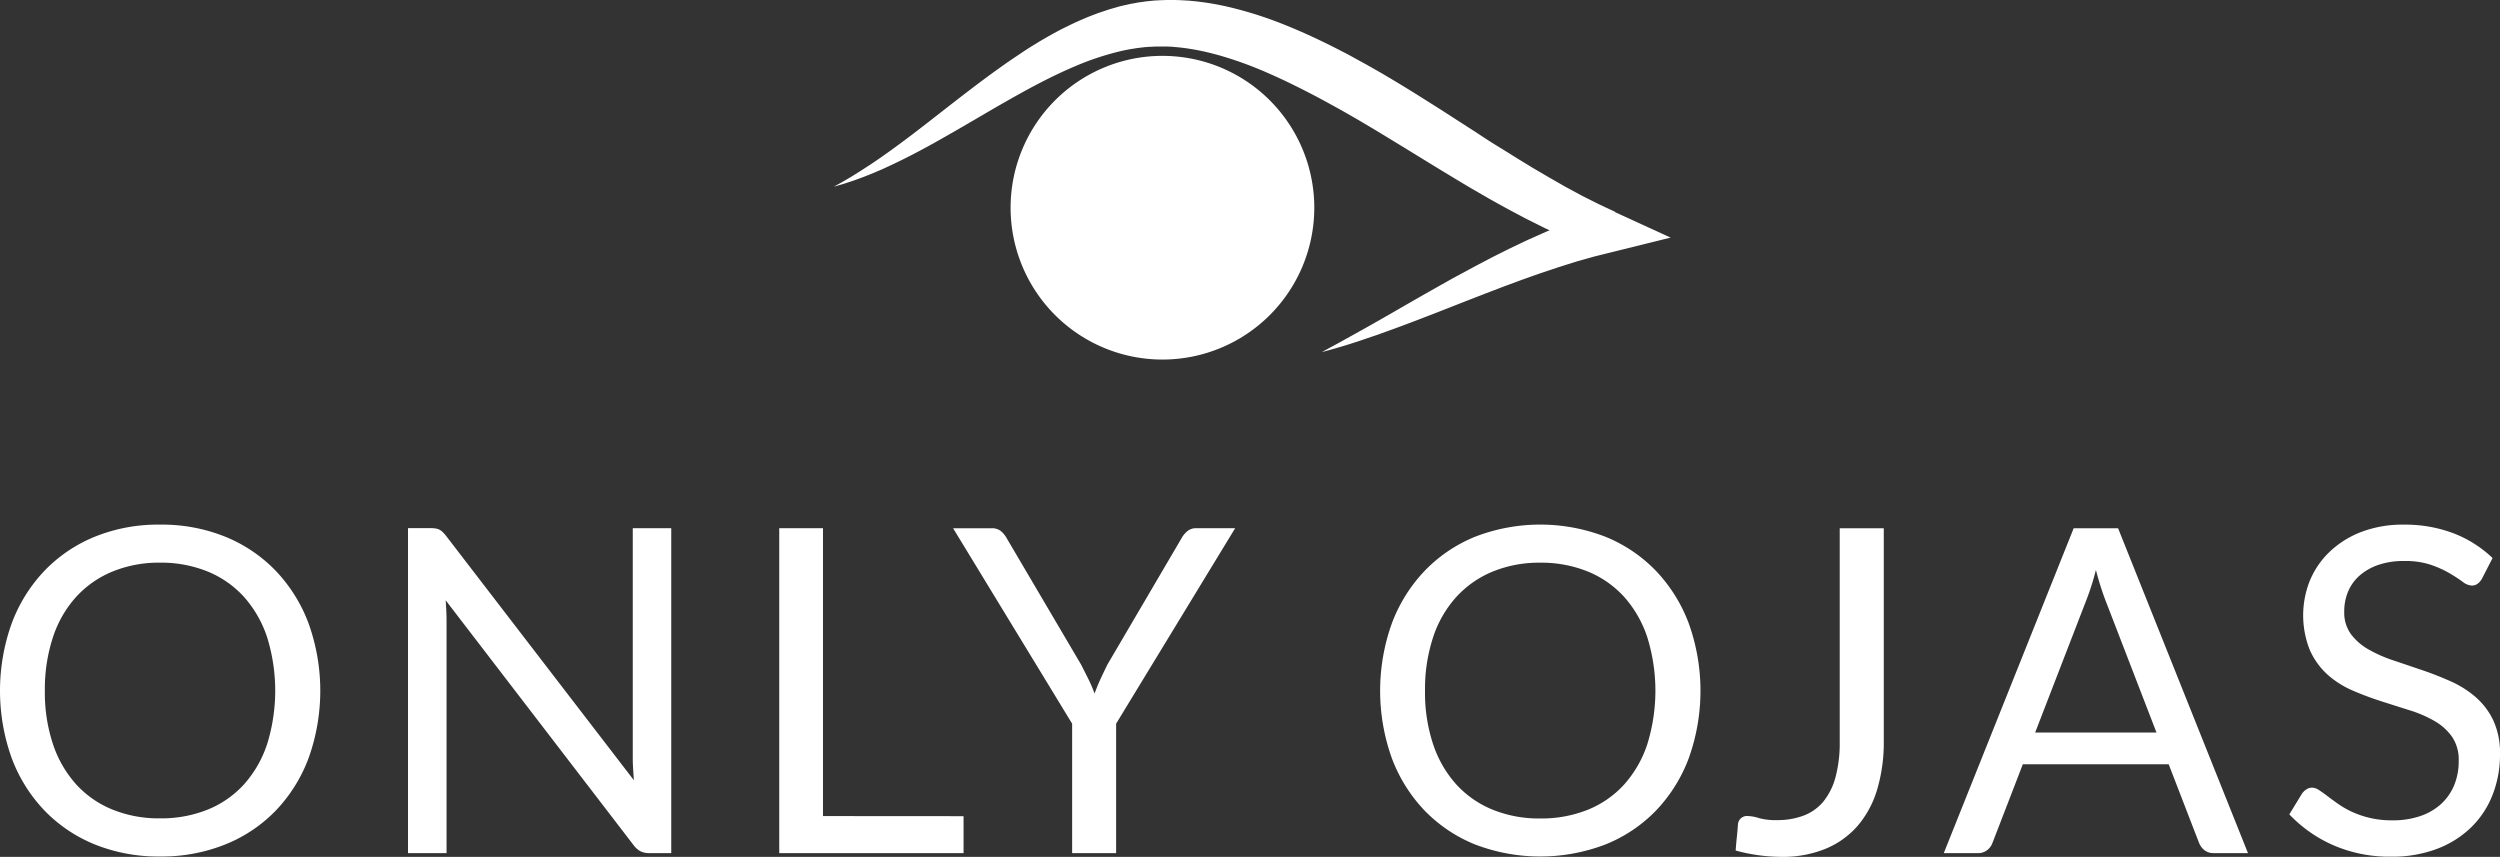 <?xml version="1.0" encoding="UTF-8"?> <svg xmlns="http://www.w3.org/2000/svg" xmlns:xlink="http://www.w3.org/1999/xlink" id="Group_2" data-name="Group 2" width="132" height="45.243" viewBox="0 0 132 45.243"><rect x="0" y="0" width="132" height="45.243" fill="#333333" stroke="none"/><defs><clipPath id="clip-path"><rect id="Rectangle_1" data-name="Rectangle 1" width="132" height="45.243" fill="#fff"></rect></clipPath></defs><g id="Group_1" data-name="Group 1" clip-path="url(#clip-path)"><path id="Path_1" data-name="Path 1" d="M61.377,18.984a8.017,8.017,0,1,1,8.017-8.017,8.017,8.017,0,0,1-8.017,8.017m23.9-7.8-.621-.291c-.1-.05-.208-.095-.31-.147l-.308-.155-.308-.155c-.1-.052-.206-.1-.308-.159l-.609-.328-.153-.083-.151-.087-.3-.171c-.2-.116-.4-.227-.6-.347L81,8.905c-.2-.12-.4-.244-.6-.365-.4-.242-.8-.5-1.2-.743s-.8-.5-1.193-.764l-1.2-.772c-.4-.258-.8-.518-1.208-.772-.809-.514-1.631-1.024-2.469-1.517-.208-.124-.429-.248-.642-.369l-.322-.184-.314-.171L71.221,2.9c-.217-.114-.433-.225-.65-.336-.873-.444-1.771-.865-2.7-1.238a20.592,20.592,0,0,0-2.9-.935A14.99,14.99,0,0,0,63.435.106c-.13-.017-.26-.033-.392-.045s-.262-.027-.394-.033-.264-.017-.4-.021L62.054,0c-.066,0-.132,0-.2,0h-.2c-.066,0-.134,0-.2.006l-.2.006-.2.012c-.066,0-.134.008-.2.014l-.2.021c-.068.008-.132.012-.2.023L60.24.112l-.105.014-.054.008-.043.008-.175.033-.089.017-.023,0L59.718.2h-.012l-.047.014-.194.043L59.27.3c-.064.014-.128.029-.192.047L58.7.457c-.128.033-.25.078-.374.118l-.186.062c-.062.021-.124.041-.184.064-.242.091-.483.18-.718.283-.475.2-.927.421-1.373.652l-.33.18-.165.091L55.21,2l-.322.188-.316.194c-.213.128-.417.262-.623.4s-.407.272-.609.409c-.8.553-1.577,1.131-2.339,1.715s-1.509,1.174-2.26,1.755-1.509,1.15-2.287,1.691c-.1.07-.2.134-.293.2s-.2.134-.3.2c-.2.126-.4.262-.6.384l-.3.188-.308.18-.155.091-.157.087-.314.175.347-.1.173-.05.171-.056.345-.114c.114-.039.227-.083.341-.124l.169-.062c.056-.021.111-.043.169-.066l.336-.134c.111-.045.221-.095.332-.142s.223-.095.332-.147c.879-.4,1.74-.846,2.58-1.315s1.67-.952,2.491-1.433,1.639-.954,2.46-1.4,1.647-.857,2.481-1.212a14.889,14.889,0,0,1,2.518-.826l.316-.064c.052-.012.105-.019.157-.027l.157-.025.157-.025.039-.006h.01c-.039,0,0,0-.01,0h.023l.089-.012.178-.021.043-.006h.035l.072-.008.144-.01c.047,0,.1,0,.155-.006L61,2.457h.157l.157,0,.157,0c.052,0,.105,0,.157,0l.159.008c.054,0,.105,0,.159.01l.159.014c.105.008.211.021.316.033s.211.027.318.043.213.035.318.052c.423.074.846.175,1.267.291a19.589,19.589,0,0,1,2.512.9c.832.357,1.653.762,2.477,1.191.206.107.411.217.615.328l.613.336.312.173.3.171.6.345c.4.239.805.475,1.208.722s.807.491,1.21.737l1.216.747.611.374.615.372.308.186.31.186c.206.124.413.246.621.367l.63.363c.208.122.421.239.634.357s.425.235.64.351l.648.343c.215.116.436.221.654.332l.328.163.165.083.167.078c.033.017.068.031.1.047l-.219.091-.956.427-.941.448-.929.466-.916.481c-.3.163-.6.328-.908.491s-.6.334-.9.5l-.894.506-.89.51-.888.512-.89.508-.892.5-.9.5c-.151.083-.3.163-.452.244l-.452.248q.5-.133.993-.279t.985-.31l.976-.332.97-.351c.322-.118.644-.239.964-.361l.96-.369,1.907-.747.95-.369.95-.363.95-.351.95-.336.952-.318.952-.3.954-.268.956-.237,3.049-.755L85.274,11.2ZM16.3,32.934a8.183,8.183,0,0,0-1.724-2.778A7.758,7.758,0,0,0,11.9,28.341,8.941,8.941,0,0,0,8.451,27.7,8.888,8.888,0,0,0,5,28.341a7.733,7.733,0,0,0-2.669,1.814A8.151,8.151,0,0,0,.611,32.934a10.549,10.549,0,0,0,0,7.076,8.116,8.116,0,0,0,1.724,2.772A7.741,7.741,0,0,0,5,44.584a8.97,8.97,0,0,0,3.447.64,9.01,9.01,0,0,0,3.453-.64,7.689,7.689,0,0,0,2.675-1.8A8.085,8.085,0,0,0,16.3,40.01a10.549,10.549,0,0,0,0-7.076ZM14.1,39.3a6,6,0,0,1-1.222,2.12,5.254,5.254,0,0,1-1.916,1.329,6.572,6.572,0,0,1-2.514.46,6.5,6.5,0,0,1-2.5-.46,5.287,5.287,0,0,1-1.922-1.329A5.99,5.99,0,0,1,2.8,39.3a8.619,8.619,0,0,1-.431-2.832A8.729,8.729,0,0,1,2.8,33.634,5.912,5.912,0,0,1,4.025,31.51a5.36,5.36,0,0,1,1.922-1.335,6.462,6.462,0,0,1,2.5-.467,6.532,6.532,0,0,1,2.514.467,5.293,5.293,0,0,1,1.916,1.335A6.042,6.042,0,0,1,14.1,33.634a9.532,9.532,0,0,1,0,5.67M33.41,27.889V40.041q0,.263.019.557c.012.2.025.4.041.6L23.546,28.285a1.786,1.786,0,0,0-.18-.2.765.765,0,0,0-.167-.12.722.722,0,0,0-.192-.06,1.583,1.583,0,0,0-.264-.019h-1.2V45.044h2.035V32.82q0-.251-.012-.539c-.008-.192-.021-.388-.035-.586l9.924,12.93a1.155,1.155,0,0,0,.365.324.994.994,0,0,0,.46.095h1.162V27.889Zm10.044,15.2v-15.2h-2.31V45.044h9.732V43.094Zm21.764-15.2H63.171a.72.72,0,0,0-.491.167,1.3,1.3,0,0,0-.3.372L58.465,35.1c-.136.279-.26.541-.372.784s-.211.489-.3.737a7.085,7.085,0,0,0-.312-.737c-.12-.244-.252-.5-.394-.784l-3.926-6.669a1.349,1.349,0,0,0-.312-.388.747.747,0,0,0-.491-.151H50.324L56.609,38.21v6.836h2.322V38.21l6.285-10.321Zm23.956,5.047a8.183,8.183,0,0,0-1.724-2.778,7.758,7.758,0,0,0-2.675-1.814,9.535,9.535,0,0,0-6.9,0,7.733,7.733,0,0,0-2.669,1.814,8.151,8.151,0,0,0-1.724,2.778,10.549,10.549,0,0,0,0,7.076,8.116,8.116,0,0,0,1.724,2.772,7.742,7.742,0,0,0,2.669,1.8,9.622,9.622,0,0,0,6.9,0,7.689,7.689,0,0,0,2.675-1.8,8.085,8.085,0,0,0,1.724-2.772,10.549,10.549,0,0,0,0-7.076m-2.2,6.37a6,6,0,0,1-1.222,2.12,5.253,5.253,0,0,1-1.916,1.329,6.572,6.572,0,0,1-2.514.46,6.5,6.5,0,0,1-2.5-.46A5.287,5.287,0,0,1,76.9,41.426a5.99,5.99,0,0,1-1.228-2.12,8.619,8.619,0,0,1-.431-2.832,8.73,8.73,0,0,1,.431-2.838A5.911,5.911,0,0,1,76.9,31.512a5.36,5.36,0,0,1,1.922-1.336,6.462,6.462,0,0,1,2.5-.466,6.532,6.532,0,0,1,2.514.466,5.293,5.293,0,0,1,1.916,1.336,6.041,6.041,0,0,1,1.222,2.124,9.532,9.532,0,0,1,0,5.67M99.459,27.891H97.137V39.17a6.945,6.945,0,0,1-.221,1.862,3.489,3.489,0,0,1-.64,1.288,2.521,2.521,0,0,1-1.042.743,3.924,3.924,0,0,1-1.412.239,3.362,3.362,0,0,1-.952-.107,2.043,2.043,0,0,0-.568-.107.476.476,0,0,0-.539.456c-.016.223-.035.448-.06.677s-.043.456-.06.687a9.217,9.217,0,0,0,2.419.334,5.972,5.972,0,0,0,2.31-.419,4.553,4.553,0,0,0,1.695-1.2A5.222,5.222,0,0,0,99.11,41.7a8.672,8.672,0,0,0,.353-2.574V27.9Zm12.379,0H109.49l-6.859,17.155h1.8a.768.768,0,0,0,.5-.167.828.828,0,0,0,.275-.384l1.6-4.143h7.7l1.6,4.143a.953.953,0,0,0,.287.394.776.776,0,0,0,.5.155h1.8l-6.859-17.155Zm-4.382,10.787,2.694-6.969a13.057,13.057,0,0,0,.514-1.616c.08.312.163.6.252.879s.171.516.252.725l2.694,6.979h-6.405Zm24.159-9.206a6.188,6.188,0,0,0-2.077-1.317,7.208,7.208,0,0,0-2.615-.454,6.1,6.1,0,0,0-2.268.394,5.018,5.018,0,0,0-1.664,1.053,4.477,4.477,0,0,0-1.03,1.509,4.939,4.939,0,0,0,0,3.67,3.892,3.892,0,0,0,.927,1.288,4.871,4.871,0,0,0,1.317.838,16.023,16.023,0,0,0,1.509.568c.51.163,1.013.324,1.509.479a6.437,6.437,0,0,1,1.317.568,2.918,2.918,0,0,1,.927.832,2.152,2.152,0,0,1,.353,1.276,3.321,3.321,0,0,1-.239,1.282,2.8,2.8,0,0,1-.687.989,3.123,3.123,0,0,1-1.1.64,4.451,4.451,0,0,1-1.472.227,5.064,5.064,0,0,1-1.185-.126,5,5,0,0,1-.939-.318,4.787,4.787,0,0,1-.737-.419c-.215-.151-.407-.291-.574-.419s-.318-.233-.448-.318a.674.674,0,0,0-.353-.126.545.545,0,0,0-.305.089.914.914,0,0,0-.233.221l-.671,1.1a7.136,7.136,0,0,0,2.335,1.635,7.439,7.439,0,0,0,3.041.6,6.658,6.658,0,0,0,2.436-.419,5.23,5.23,0,0,0,1.808-1.15,4.843,4.843,0,0,0,1.119-1.717A5.78,5.78,0,0,0,132,39.838a4.108,4.108,0,0,0-.353-1.8,3.789,3.789,0,0,0-.933-1.232,5.319,5.319,0,0,0-1.317-.832c-.491-.219-.993-.417-1.509-.592s-1.018-.345-1.509-.51a7.171,7.171,0,0,1-1.317-.58,3.015,3.015,0,0,1-.933-.809,1.937,1.937,0,0,1-.353-1.191,2.675,2.675,0,0,1,.2-1.049,2.324,2.324,0,0,1,.6-.844,2.963,2.963,0,0,1,.993-.57,4.088,4.088,0,0,1,1.371-.208,4.247,4.247,0,0,1,1.406.2,5.549,5.549,0,0,1,.993.448c.275.163.506.314.689.448a.851.851,0,0,0,.479.2.515.515,0,0,0,.306-.091.871.871,0,0,0,.233-.268l.564-1.1Z" transform="translate(0 0)" fill="#fff"></path></g></svg> 